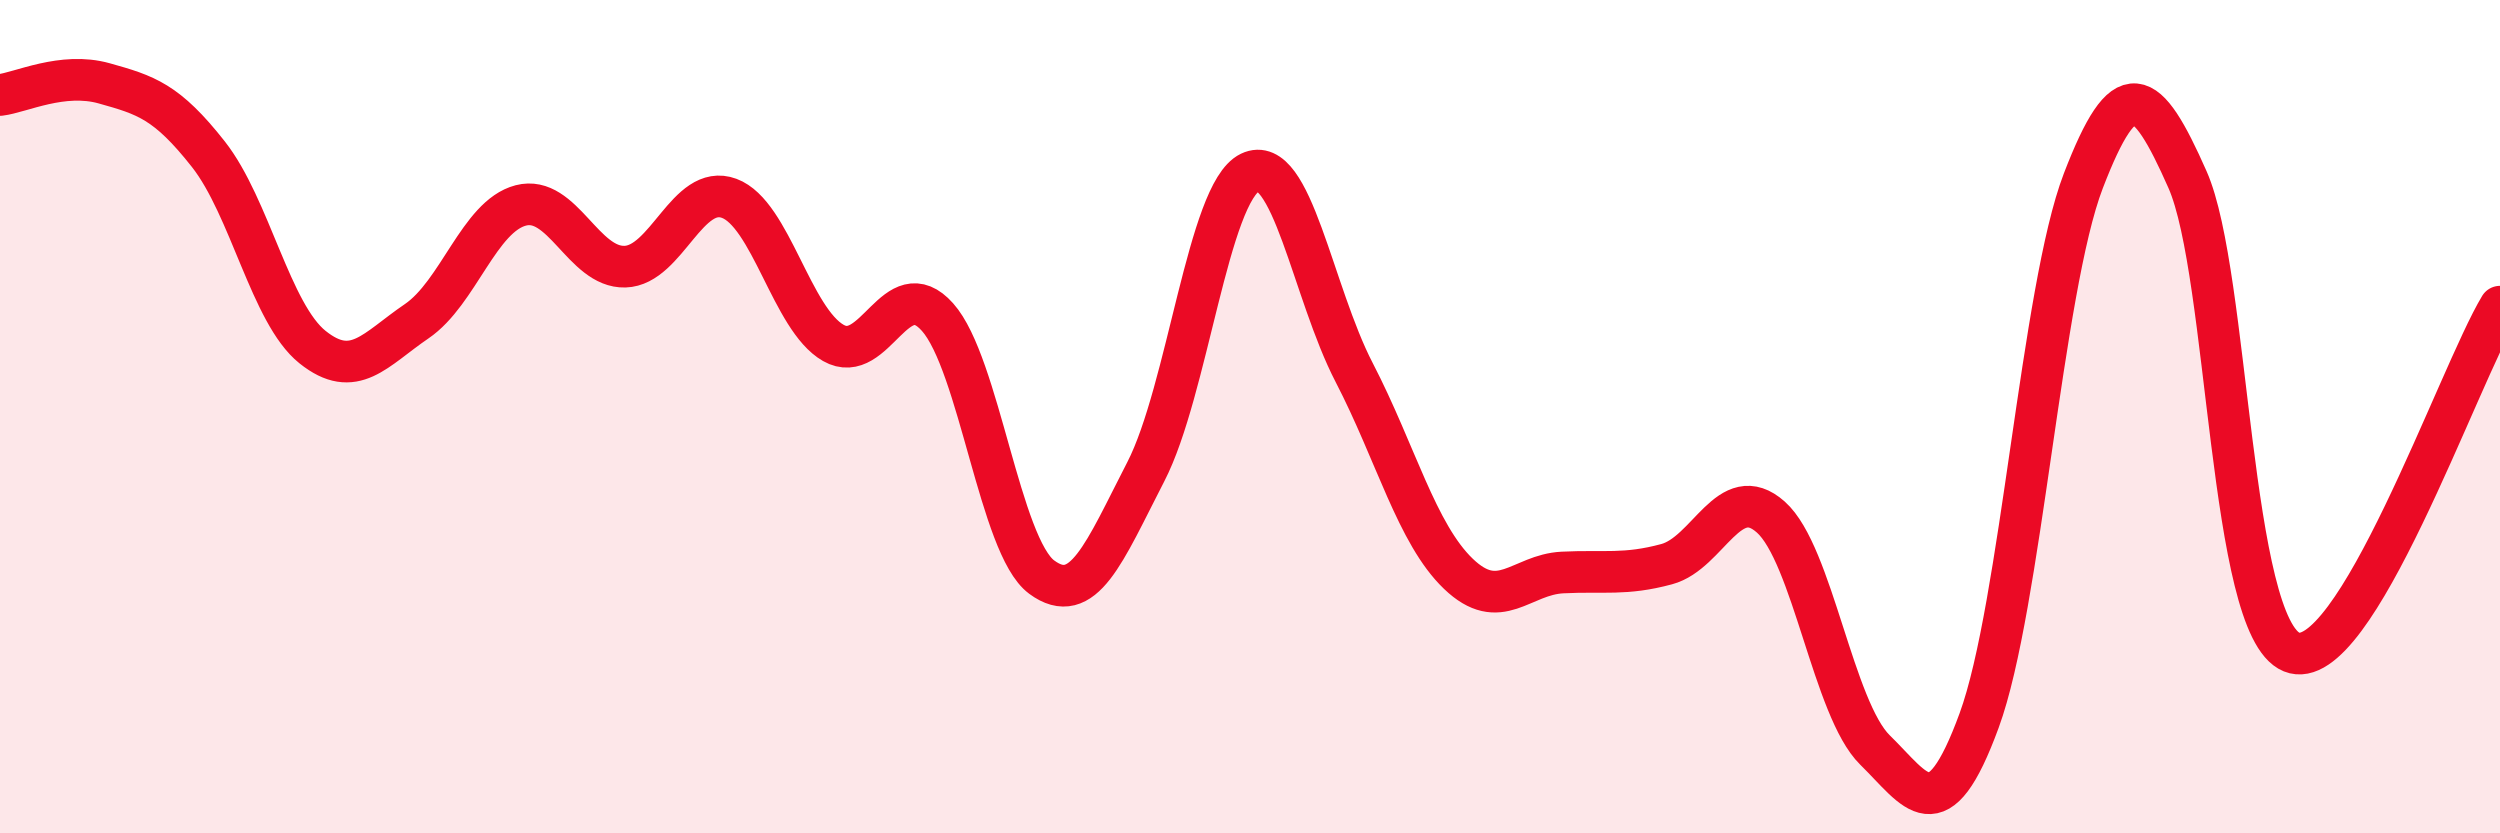 
    <svg width="60" height="20" viewBox="0 0 60 20" xmlns="http://www.w3.org/2000/svg">
      <path
        d="M 0,2.28 C 0.5,2.22 1.5,1.72 2.5,2 C 3.5,2.28 4,2.43 5,3.7 C 6,4.97 6.5,7.53 7.5,8.33 C 8.5,9.13 9,8.39 10,7.71 C 11,7.03 11.5,5.19 12.5,4.93 C 13.5,4.67 14,6.43 15,6.4 C 16,6.37 16.5,4.39 17.5,4.76 C 18.5,5.13 19,7.66 20,8.23 C 21,8.8 21.5,6.49 22.5,7.61 C 23.5,8.73 24,13.11 25,13.85 C 26,14.59 26.5,13.26 27.5,11.32 C 28.5,9.38 29,4.62 30,4.14 C 31,3.66 31.5,7.01 32.5,8.94 C 33.5,10.87 34,12.81 35,13.77 C 36,14.73 36.5,13.79 37.5,13.74 C 38.5,13.69 39,13.81 40,13.54 C 41,13.27 41.5,11.52 42.5,12.41 C 43.5,13.3 44,17.02 45,18 C 46,18.98 46.5,20.02 47.5,17.29 C 48.5,14.56 49,6.94 50,4.34 C 51,1.74 51.5,2.05 52.5,4.31 C 53.5,6.57 53.5,15.04 55,15.65 C 56.5,16.26 59,9.02 60,7.36L60 20L0 20Z"
        fill="#EB0A25"
        opacity="0.1"
        stroke-linecap="round"
        stroke-linejoin="round"
      />
      <path
        d="M 0,2.28 C 0.5,2.22 1.5,1.72 2.5,2 C 3.5,2.28 4,2.43 5,3.7 C 6,4.97 6.5,7.53 7.5,8.33 C 8.5,9.13 9,8.39 10,7.71 C 11,7.03 11.5,5.19 12.5,4.93 C 13.5,4.67 14,6.43 15,6.4 C 16,6.37 16.5,4.39 17.5,4.76 C 18.5,5.13 19,7.66 20,8.23 C 21,8.8 21.5,6.49 22.5,7.61 C 23.5,8.73 24,13.11 25,13.85 C 26,14.59 26.5,13.26 27.5,11.32 C 28.5,9.38 29,4.62 30,4.14 C 31,3.66 31.5,7.01 32.5,8.94 C 33.5,10.87 34,12.81 35,13.77 C 36,14.73 36.5,13.79 37.5,13.74 C 38.5,13.69 39,13.81 40,13.54 C 41,13.27 41.5,11.52 42.5,12.41 C 43.5,13.3 44,17.02 45,18 C 46,18.98 46.5,20.02 47.5,17.29 C 48.5,14.56 49,6.94 50,4.34 C 51,1.74 51.5,2.05 52.5,4.31 C 53.5,6.57 53.5,15.04 55,15.65 C 56.5,16.26 59,9.02 60,7.36"
        stroke="#EB0A25"
        stroke-width="1"
        fill="none"
        stroke-linecap="round"
        stroke-linejoin="round"
      />
    </svg>
  